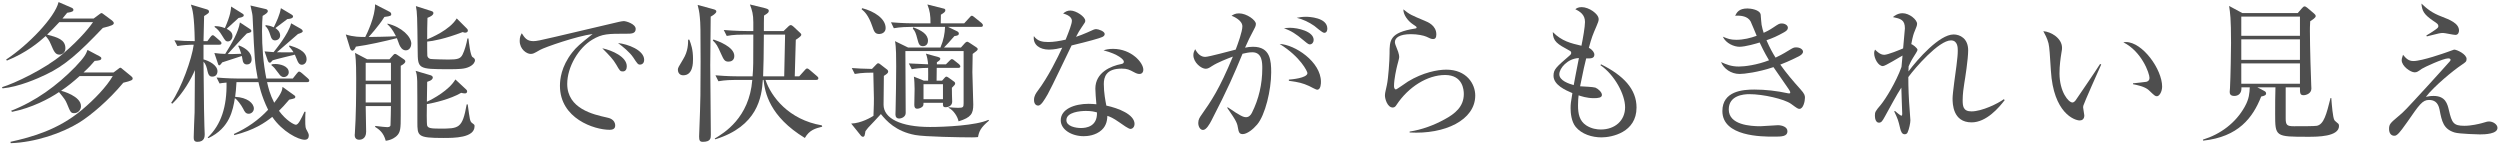 <svg width="404" height="24" viewBox="0 0 404 24" fill="none" xmlns="http://www.w3.org/2000/svg">
<path d="M397.376 4.944C397.376 5.232 397.232 5.64 396.8 5.64C396.464 5.64 395.096 5.328 394.808 5.328C394.352 5.328 394.184 5.376 392.552 5.784C392.48 5.808 392.24 5.88 392.168 5.88L392.096 5.736C392.504 5.496 393.128 5.112 393.488 4.848C393.896 4.56 394.04 4.44 394.04 4.224C394.04 3.912 393.848 3.792 393.2 3.36C391.688 2.328 391.4 1.752 391.304 0.576C392.24 1.464 393.056 2.112 394.592 2.688C395.816 3.168 397.376 3.744 397.376 4.944ZM403.592 20.664C403.592 21.648 401.6 21.72 400.76 21.72C400.712 21.72 397.4 21.648 396.656 21.408C394.856 20.856 394.592 19.608 394.232 17.712C393.992 16.488 393.32 16.152 392.528 16.152C391.472 16.152 390.968 16.896 389.024 19.704C388.568 20.352 387.776 21.48 387.368 21.768C387.248 21.864 387.152 21.936 386.888 21.936C386.48 21.936 386.072 21.6 386.072 20.856C386.072 20.064 386.264 19.896 387.632 18.744C388.472 18.048 388.616 17.904 392.36 13.824C392.936 13.176 395.888 9.96 395.936 9.864C395.96 9.816 396.008 9.744 396.008 9.672C396.008 9.432 395.72 9.432 395.624 9.432C394.832 9.432 391.736 10.872 391.376 11.112C390.704 11.592 390.56 11.688 390.2 11.688C389.552 11.688 388.112 10.704 388.112 9.72C388.112 9.528 388.136 9.456 388.328 8.856C388.808 9.432 389.216 9.864 390.008 9.864C391.4 9.864 395.168 8.52 395.24 8.496C395.936 8.232 396.56 8.016 396.584 8.016C397.04 8.016 398.6 8.76 398.6 9.528C398.6 9.96 398.432 10.056 397.76 10.512C396.464 11.376 393.416 13.872 392.024 15.648C392.36 15.576 392.744 15.504 393.272 15.504C395.192 15.504 395.504 16.8 395.744 17.808C396.224 19.872 396.488 20.328 398.24 20.328C399.392 20.328 400.616 20.016 401 19.92C401.888 19.656 401.984 19.632 402.248 19.632C402.848 19.632 403.592 20.088 403.592 20.664Z" fill="#4E4E4E"/>
<path d="M377.984 20.352C377.984 22.104 374.456 22.104 373.016 22.104C367.664 22.104 367.664 22.104 367.664 18.36C367.664 17.136 367.664 15.264 367.712 14.112H364.784L365.888 14.688C366.056 14.784 366.2 14.88 366.2 15.096C366.2 15.384 365.96 15.48 365.408 15.6C364.064 19.008 361.736 22.128 356.024 22.728L356 22.56C358.832 21.696 361.304 19.848 362.744 17.256C363.488 15.936 363.512 15.048 363.56 14.112H362.216C362.288 15.504 361.208 15.504 361.064 15.504C360.368 15.504 360.32 15.096 360.32 14.832C360.32 14.64 360.368 14.328 360.368 14.208C360.464 12.336 360.536 8.016 360.536 6.936C360.536 2.928 360.392 2.088 360.224 0.96L362.36 2.112H371.312L371.984 1.344C372.128 1.176 372.272 1.032 372.416 1.032C372.536 1.032 372.704 1.128 372.848 1.248L373.952 2.184C374.144 2.352 374.216 2.448 374.216 2.616C374.216 2.856 373.736 3.168 373.328 3.432C373.28 4.128 373.28 4.728 373.28 5.016C373.28 7.512 373.448 12.84 373.496 13.776C373.52 14.04 373.52 14.232 373.52 14.304C373.52 15.12 372.656 15.384 372.272 15.384C371.672 15.384 371.672 15.072 371.672 14.112H369.368V19.152C369.368 20.232 369.608 20.4 370.712 20.4C371.96 20.4 374.024 20.4 374.408 20.328C375.536 20.088 375.944 18.504 376.616 15.84H376.736C376.832 17.064 376.976 18.96 377.24 19.416C377.288 19.512 377.72 19.872 377.84 19.968C377.936 20.04 377.984 20.184 377.984 20.352ZM371.672 9.672V6.36H362.192V9.672H371.672ZM371.672 5.784V2.688H362.192V5.784H371.672ZM371.672 13.536V10.248H362.192V13.536H371.672Z" fill="#4E4E4E"/>
<path d="M349.4 13.992C349.4 14.832 348.944 15.552 348.56 15.552C348.272 15.552 348.176 15.456 347.24 14.568C346.592 13.968 345.296 13.728 344.696 13.608V13.464C345.032 13.416 346.664 13.272 346.832 13.224C347.144 13.152 347.36 12.96 347.36 12.6C347.36 11.856 346.112 8.328 343.136 6.84C343.304 6.816 343.352 6.792 343.544 6.792C346.232 6.792 349.4 11.208 349.4 13.992ZM339.56 10.416C339.224 11.136 336.728 16.776 336.68 17.04C336.656 17.16 336.632 17.232 336.632 17.352C336.632 17.544 336.824 18.456 336.824 18.648C336.824 19.272 336.44 19.464 336.08 19.464C335.24 19.464 331.832 18.264 331.424 11.424C331.28 9.048 331.184 7.536 331.04 7.008C330.824 6.144 330.44 5.496 330.2 5.04C331.424 5.112 333.224 6.168 333.224 7.728C333.224 7.896 333.224 8.04 333.128 8.52C332.984 9.408 332.816 10.584 332.816 11.856C332.816 14.808 334.256 16.56 334.904 16.56C335.168 16.56 335.408 16.248 335.48 16.128C336.56 14.52 338.336 11.976 339.368 10.344L339.56 10.416Z" fill="#4E4E4E"/>
<path d="M323.96 16.176C323.048 17.376 321.008 19.776 318.608 19.776C315.56 19.776 315.536 16.728 315.536 15.888C315.536 15.048 316.064 11.4 316.16 10.656C316.304 9.408 316.376 8.88 316.376 8.184C316.376 7.728 316.376 6.528 315.272 6.528C313.304 6.528 309.44 11.016 308.384 12.456C308.384 14.232 308.456 15.96 308.6 17.736C308.6 17.88 308.72 19.392 308.72 19.44C308.72 19.848 308.528 20.832 308.264 21.408C308.168 21.624 307.976 21.696 307.784 21.696C307.376 21.696 307.184 21.264 307.064 20.736C306.752 19.416 306.704 19.272 306.104 18L306.224 17.928C306.416 18.096 307.112 18.696 307.256 18.696C307.376 18.696 307.4 18.576 307.4 18.408C307.4 18.072 307.256 14.832 307.256 14.16C306.44 15.408 305.48 17.256 304.592 18.84C304.208 19.536 304.04 19.824 303.632 19.824C303.152 19.824 302.984 19.2 302.984 18.72C302.984 18.096 303.032 18 303.968 16.896C304.712 15.984 306.392 13.296 307.28 10.824C307.304 10.488 307.376 9.744 307.448 8.976C306.944 9.24 304.664 10.68 304.28 10.68C303.512 10.68 302.864 9.432 302.864 8.616C302.864 8.328 302.936 8.16 303.008 8.016C303.32 8.328 303.848 8.856 304.496 8.856C305.072 8.856 307.04 8.04 307.544 7.824C307.592 7.392 307.832 4.632 307.832 4.584C307.832 3.192 307.136 3.024 305.888 2.76C306.152 2.544 306.704 2.136 307.448 2.136C308.576 2.136 309.8 3.192 309.8 3.84C309.8 4.152 309.68 4.368 309.416 5.04C309.272 5.376 309.104 5.808 308.864 7.128C309.032 7.152 309.872 7.752 309.872 8.064C309.872 8.208 309.44 8.88 309.176 9.288C308.816 9.864 308.576 10.392 308.432 10.728C308.432 10.968 308.408 11.088 308.408 11.544C309.872 9.576 313.4 5.568 315.704 5.568C316.712 5.568 318.056 6.192 318.056 8.136C318.056 9.552 317.552 12.768 317.432 13.44C317.312 14.136 317.168 15.264 317.168 16.152C317.168 17.112 317.216 18 318.584 18C320.288 18 322.88 16.728 323.816 16.032L323.96 16.176Z" fill="#4E4E4E"/>
<path d="M291.68 15.816C291.68 16.344 291.416 17.592 290.792 17.592C290.552 17.592 290.432 17.52 289.424 16.776C288.344 16.008 284.936 15.216 282.704 15.216C281.768 15.216 279.368 15.408 279.368 17.688C279.368 20.184 282.872 20.4 284.48 20.4C284.936 20.4 286.904 20.232 287.312 20.232C287.936 20.232 288.848 20.496 288.848 21.192C288.848 22.08 287.912 22.08 286.592 22.08C284.768 22.08 278.336 22.08 278.336 17.952C278.336 14.712 281.648 14.472 283.496 14.472C285.32 14.472 287.144 14.688 288.92 15.072C288.992 15.096 289.04 15.096 289.088 15.096C289.208 15.096 289.304 15.096 289.304 14.952C289.304 14.808 289.208 14.64 289.064 14.424C288.992 14.304 288.32 13.32 286.592 10.848C284.096 11.688 281.84 11.952 281.12 11.952C279.728 11.952 278.552 11.088 278.12 10.032C278.984 10.416 279.752 10.752 281 10.752C281.984 10.752 283.952 10.488 285.872 9.744C285.008 8.28 284.576 7.32 284.36 6.864C283.928 7.008 282.056 7.56 281.096 7.56C280.256 7.56 278.912 7.032 278.408 5.928C279.224 6.264 279.632 6.432 280.592 6.432C281.744 6.432 282.896 6.144 283.88 5.784C283.712 5.424 283.064 3.768 282.896 3.456C282.44 2.64 281.384 2.472 280.4 2.544C280.664 2.016 281 1.368 282.392 1.368C282.896 1.368 284.408 1.56 284.528 2.376C284.552 2.616 284.624 3.792 284.672 4.008C284.768 4.512 284.888 4.944 285.008 5.304C285.32 5.184 285.968 4.848 286.568 4.44C287.432 3.864 287.528 3.792 287.936 3.792C288.464 3.792 288.92 4.104 288.92 4.464C288.92 4.728 288.8 4.944 288.32 5.208C287.216 5.832 286.448 6.168 285.464 6.504C286.016 7.776 286.448 8.544 286.928 9.312C287.432 9.072 288.08 8.76 289.04 8.16C289.76 7.728 289.856 7.656 290.264 7.656C290.888 7.656 291.368 7.992 291.368 8.352C291.368 8.688 291.008 8.928 290.696 9.096C290.408 9.24 289.208 9.864 287.696 10.44C288.68 11.832 289.784 13.128 290.912 14.376C291.656 15.192 291.68 15.456 291.68 15.816Z" fill="#4E4E4E"/>
<path d="M264.464 17.376C264.464 21.408 260.456 22.2 258.8 22.2C257.288 22.2 255.608 21.696 254.624 20.496C253.928 19.632 253.808 18.264 253.808 17.496C253.808 16.824 253.856 16.464 254.096 15.048C252.968 14.568 251.048 13.728 251.048 12.24C251.048 11.208 251.48 10.848 253.616 9C253.88 8.784 253.904 8.664 253.904 8.544C253.904 8.376 253.832 8.28 253.64 8.184C251.648 7.104 250.952 6.696 250.928 5.184C252.392 6.648 253.808 6.984 255.56 7.392C255.8 6.24 256.136 4.32 256.136 3.552C256.136 2.352 255.32 1.872 254.576 1.488C254.792 1.32 255.056 1.152 255.608 1.152C256.76 1.152 258.344 2.232 258.344 3.096C258.344 3.408 258.248 3.6 257.984 4.248C257.384 5.64 257.216 6.024 256.76 7.728C257.36 8.04 257.648 8.496 257.648 8.832C257.648 9.48 257 9.456 256.328 9.432C256.016 10.68 255.968 10.896 255.344 13.944C255.752 13.968 257.48 14.04 257.816 14.16C258.224 14.328 258.872 14.88 258.872 15.336C258.872 15.792 258.272 15.864 257.552 15.864C256.424 15.864 255.464 15.528 255.104 15.408C255.056 15.768 255.008 16.272 255.008 17.016C255.008 18.432 255.248 19.536 256.328 20.256C257.168 20.808 258.08 20.928 258.68 20.928C260.984 20.928 262.616 19.488 262.616 17.328C262.616 15.24 260.888 12.072 258.632 10.536L258.728 10.392C262.352 12.192 264.464 14.4 264.464 17.376ZM255.152 9.384C253.352 9.432 251.984 11.016 251.984 12C251.984 13.032 253.544 13.536 254.312 13.752C254.48 12.864 254.744 11.4 255.152 9.384Z" fill="#4E4E4E"/>
<path d="M238.4 15.432C238.4 19.392 233.504 21.744 227.792 21.408V21.264C229.784 20.952 231.68 20.256 233.432 19.296C235.136 18.384 236.552 17.232 236.552 15.192C236.552 14.544 236.408 12.12 233.528 12.12C230.672 12.12 227.6 14.04 225.68 16.944C225.56 17.136 225.392 17.376 225.08 17.376C224.192 17.376 223.808 15.96 223.808 15.456C223.808 15.072 223.856 14.928 224.12 13.728C224.36 12.624 224.552 9.72 224.552 8.688C224.552 6.504 224.552 5.256 228.704 4.608C228.848 4.584 228.92 4.56 228.92 4.44C228.92 4.32 228.848 4.272 228.272 3.888C227.6 3.432 226.76 2.448 226.784 1.512C227.816 2.352 228.008 2.424 230.24 3.36C230.768 3.576 232.112 4.128 232.112 5.568C232.112 6.096 231.92 6.312 231.608 6.312C231.272 6.312 231.056 6.192 230.504 5.928C230.072 5.736 229.064 5.52 228.008 5.52C226.184 5.52 225.416 6.096 225.416 6.792C225.416 7.032 225.464 7.176 225.944 8.376C226.064 8.712 226.112 9.048 226.112 9.216C226.112 9.456 225.824 10.416 225.776 10.632C225.656 11.136 225.272 12.792 225.272 13.896C225.272 14.04 225.296 14.448 225.584 14.448C225.728 14.448 227.216 13.368 227.528 13.176C229.928 11.712 232.304 11.256 233.72 11.256C237.008 11.256 238.4 13.56 238.4 15.432Z" fill="#4E4E4E"/>
<path d="M214.496 4.632C214.496 4.944 214.376 5.304 213.992 5.304C213.68 5.304 212.624 4.344 212.384 4.176C211.52 3.576 210.56 3.12 209.552 2.88C209.936 2.808 210.368 2.712 211.04 2.712C211.472 2.712 214.496 2.808 214.496 4.632ZM212.288 6.456C212.288 6.792 212.072 7.176 211.64 7.176C211.424 7.176 211.064 6.864 210.488 6.384C209.576 5.592 208.592 4.92 207.488 4.584C207.8 4.536 207.992 4.488 208.448 4.488C209.72 4.488 212.288 5.064 212.288 6.456ZM213.464 13.224C213.464 13.416 213.464 14.496 212.864 14.496C212.624 14.496 211.736 13.968 211.544 13.896C210.536 13.44 209.888 13.272 208.28 13.056V12.864C208.64 12.84 211.28 12.624 211.28 11.808C211.28 11.568 210.176 9.192 206.792 7.104C209.24 7.2 213.464 9.984 213.464 13.224ZM205.424 11.712C205.424 14.544 204.464 18.6 203.144 20.136C202.496 20.904 201.512 21.672 200.816 21.672C200.264 21.672 200.168 21.288 200.096 20.88C199.928 19.872 199.88 19.68 198.32 17.424L198.392 17.328C200.48 18.768 200.936 18.936 201.368 18.936C201.8 18.936 202.112 18.624 202.304 18.24C203.432 16.008 203.984 13.56 203.984 11.064C203.984 10.128 203.984 8.448 202.376 8.448C201.8 8.448 201.32 8.568 200.792 8.688C199.4 12.048 198.464 14.256 195.776 19.464C195.464 20.064 194.936 21 194.408 21C193.928 21 193.64 20.424 193.64 19.872C193.64 19.296 193.88 18.96 194.168 18.552C195.728 16.32 197.024 14.472 199.232 9.144C198.32 9.48 196.736 10.104 195.848 10.68C195.488 10.92 195.2 11.112 194.84 11.112C194.12 11.112 192.848 10.104 192.848 8.904C192.848 8.496 192.992 8.232 193.136 7.944C193.568 8.76 194.096 9.192 194.768 9.192C195.344 9.192 198.896 8.208 199.688 8.016C200.048 7.056 200.768 5.112 200.768 4.248C200.768 3.288 199.352 2.664 199.016 2.544C199.304 2.376 199.592 2.16 200.216 2.16C201.488 2.16 202.952 3.264 202.952 3.864C202.952 4.2 202.76 4.56 202.592 4.848C202.064 5.808 201.656 6.672 201.2 7.704C201.632 7.608 202.016 7.56 202.496 7.56C205.304 7.56 205.424 9.816 205.424 11.712Z" fill="#4E4E4E"/>
<path d="M178.52 5.496C178.52 5.736 178.328 5.88 178.136 5.976C177.752 6.168 175.88 6.696 173.168 7.344C172.544 8.592 169.928 14.16 169.304 15.24C168.752 16.176 168.248 17.064 167.768 17.064C167.6 17.064 167.096 16.968 167.096 16.152C167.096 15.48 167.432 15.048 167.672 14.712C169.4 12.432 170.936 9.264 171.656 7.704C171.128 7.824 170.408 8.016 169.496 8.016C168.08 8.016 166.88 7.272 167.072 5.832C167.648 6.648 168.44 6.792 169.4 6.792C170.264 6.792 171.248 6.624 172.208 6.408C172.76 5.04 173.216 3.864 173.216 3.36C173.216 3.096 173.072 2.52 171.8 2.184C172.16 1.872 172.496 1.704 172.976 1.704C173.912 1.704 175.376 2.712 175.376 3.336C175.376 3.576 175.376 3.576 174.776 4.44C174.44 4.92 174.248 5.256 173.888 5.952C174.368 5.784 175.184 5.496 175.688 5.256C176.744 4.776 176.864 4.704 177.152 4.704C177.464 4.704 178.52 5.04 178.52 5.496ZM184.76 11.256C184.76 11.688 184.52 11.952 184.136 11.952C183.992 11.952 183.728 11.928 183.296 11.688C182.48 11.256 182.192 11.088 181.256 11.088C178.736 11.088 178.376 12.456 178.376 13.584C178.376 14.976 178.64 16.32 178.784 17.064C180.704 17.472 183.344 18.48 183.344 20.04C183.344 20.4 183.104 20.832 182.672 20.832C182.384 20.832 181.424 20.16 180.824 19.728C179.864 19.056 179.432 18.888 178.952 18.72C178.928 19.224 178.88 20.232 178.04 21C177.056 21.912 175.688 22.008 175.136 22.008C173.144 22.008 171.416 20.928 171.416 19.44C171.416 17.64 173.6 16.776 175.928 16.776C176.456 16.776 176.816 16.824 177.176 16.848C177.104 16.008 177.008 14.88 177.008 14.328C177.008 11.688 179.552 10.656 181.208 10.344C181.4 10.296 181.616 10.248 181.616 9.96C181.616 9.648 180.752 8.76 178.328 8.136C178.688 8.016 179.144 7.896 179.864 7.896C182.84 7.896 184.76 10.128 184.76 11.256ZM177.272 18.168C176.816 18.048 176.432 17.928 175.472 17.928C174.56 17.928 172.328 18.12 172.328 19.416C172.328 20.424 173.864 20.688 174.68 20.688C175.52 20.688 177.344 20.472 177.272 18.168Z" fill="#4E4E4E"/>
<path d="M152.384 16.608H149.24C149.24 16.8 149.24 17.064 149.096 17.208C148.904 17.4 148.544 17.568 148.232 17.568C147.848 17.568 147.752 17.304 147.752 16.944C147.752 16.608 147.8 14.76 147.8 14.376C147.8 13.8 147.752 12.744 147.68 12.384L149.288 13.032H149.984C149.984 12.72 150.008 11.352 149.984 10.968C148.616 10.992 147.968 11.064 147.344 11.184L146.864 10.248C147.584 10.296 149.072 10.344 149.984 10.392C149.936 9.816 149.816 9.096 149.624 8.664L151.688 9.24C151.808 9.288 151.952 9.336 151.952 9.504C151.952 9.696 151.712 9.864 151.4 10.056V10.392H152.864L153.44 9.816C153.584 9.672 153.704 9.552 153.824 9.552C153.968 9.552 154.184 9.72 154.28 9.816L154.976 10.368C155.072 10.464 155.192 10.608 155.192 10.728C155.192 10.944 155 10.968 154.832 10.968H151.376C151.376 11.64 151.352 12.36 151.352 13.032H152.24L152.624 12.6C152.72 12.504 152.816 12.384 152.936 12.384C153.056 12.384 153.176 12.48 153.296 12.552L154.16 13.176C154.28 13.248 154.352 13.368 154.352 13.488C154.352 13.656 154.232 13.8 153.824 14.184C153.8 14.544 153.872 16.128 153.872 16.44C153.872 17.064 153.296 17.328 152.792 17.328C152.36 17.328 152.36 17.04 152.384 16.608ZM149.24 16.032H152.384V13.608H149.24V16.032ZM155.72 16.68V8.256H146.312V8.712C146.312 10.08 146.36 16.752 146.36 18.264C146.36 18.864 145.712 19.152 145.304 19.152C144.92 19.152 144.704 18.912 144.704 18.504C144.704 18.336 144.728 17.976 144.728 17.736C144.776 16.032 144.824 12.528 144.824 10.728C144.824 9.408 144.824 7.56 144.632 6.648L146.744 7.68H151.976C152.504 6.432 152.672 5.424 152.72 4.344H147.272C146.696 4.344 145.496 4.368 144.44 4.56L143.984 3.6C145.952 3.768 147.392 3.768 147.656 3.768H150.368C150.368 2.448 150.272 1.776 149.864 0.72L152.528 1.392C152.672 1.416 152.768 1.512 152.768 1.656C152.768 1.896 152.6 2.04 152.048 2.376C152.024 3.192 152.024 3.384 152.024 3.768H155.816L156.656 2.856C156.8 2.688 156.92 2.544 157.04 2.544C157.16 2.544 157.304 2.64 157.496 2.808L158.624 3.72C158.696 3.792 158.84 3.936 158.84 4.08C158.84 4.344 158.624 4.344 158.48 4.344H153.2L154.688 5.064C154.832 5.136 154.952 5.28 154.952 5.4C154.952 5.688 154.76 5.76 154.232 5.832C153.488 6.672 152.936 7.32 152.552 7.68H155.288L155.912 6.984C155.96 6.912 156.152 6.744 156.32 6.744C156.416 6.744 156.608 6.888 156.704 6.936L157.76 7.632C157.856 7.704 158 7.8 158 7.944C158 8.112 157.76 8.304 157.184 8.712C157.16 9.624 157.136 10.728 157.136 11.664C157.136 12.408 157.28 16.056 157.28 16.896C157.28 18.36 156.944 18.984 154.904 19.608C154.76 18.84 154.064 17.784 153.296 17.424V17.328C153.824 17.376 154.424 17.424 154.832 17.424C155.648 17.424 155.72 17.328 155.72 16.68ZM138.128 11.952L137.648 10.992C138.632 11.064 139.4 11.112 140.912 11.136L141.608 10.416C141.728 10.296 141.8 10.224 141.92 10.224C142.016 10.224 142.112 10.272 142.256 10.392L143.312 11.208C143.456 11.304 143.528 11.448 143.528 11.568C143.528 11.784 143.36 11.928 142.832 12.264C142.808 13.44 142.784 15.816 142.784 16.92C142.784 19.128 145.544 20.52 150.296 20.52C152.672 20.52 157.76 20.28 159.728 19.368L159.824 19.488C158.48 20.616 158.216 21.216 158.048 22.152C157.784 22.176 157.496 22.2 157.088 22.2C155.336 22.2 149.408 22.104 147.896 21.816C144.776 21.24 143.24 19.536 142.352 18.432C141.728 19.128 141.08 19.8 140.288 20.64C140.144 20.808 140 21 139.856 21.192C139.832 21.456 139.736 21.816 139.712 21.912C139.688 21.984 139.592 22.104 139.472 22.104C139.304 22.104 139.208 22.008 139.136 21.936L137.552 19.968C139.184 19.92 140.816 18.936 141.152 18.72C141.224 17.16 141.224 16.2 141.224 15.888C141.224 15.432 141.152 12.264 141.128 11.736C140.576 11.736 139.304 11.736 138.128 11.952ZM139.232 1.488L139.328 1.32C141.272 1.824 143.12 3 143.12 4.536C143.12 5.28 142.448 5.496 142.088 5.496C141.392 5.496 141.248 5.088 140.96 4.248C140.36 2.496 139.736 1.896 139.232 1.488ZM147.512 4.632L147.584 4.416C148.856 4.896 149.96 5.496 149.96 6.576C149.96 7.248 149.504 7.464 149.168 7.464C148.592 7.464 148.472 7.152 148.256 6.336C148.016 5.376 147.848 4.968 147.512 4.632Z" fill="#4E4E4E"/>
<path d="M119.312 12.336H121.616C121.736 10.896 121.736 10.368 121.736 5.592H120.272C119.696 5.592 118.52 5.592 117.44 5.808L116.96 4.848C118.976 5.016 120.416 5.016 120.656 5.016H121.736V3.6C121.736 2.304 121.544 1.68 121.184 0.72L123.632 1.32C124.184 1.464 124.232 1.584 124.232 1.752C124.232 1.992 124.16 2.088 123.464 2.52C123.44 2.976 123.44 4.416 123.44 5.016H126.632L127.4 4.272C127.496 4.2 127.616 4.056 127.784 4.056C127.928 4.056 128.072 4.176 128.192 4.272L129.272 5.28C129.392 5.376 129.488 5.496 129.488 5.616C129.488 5.88 128.864 6.24 128.6 6.432C128.552 7.776 128.48 11.016 128.432 12.336H129.152L130.016 11.376C130.136 11.232 130.28 11.064 130.424 11.064C130.568 11.064 130.712 11.184 130.856 11.304L132.008 12.288C132.152 12.408 132.248 12.504 132.248 12.648C132.248 12.888 132.032 12.912 131.888 12.912H123.704C124.616 15.624 127.448 19.344 132.8 20.256L132.872 20.472C131.744 20.76 130.808 21 130.064 22.296C124.352 18.816 123.608 14.952 123.392 12.912H123.272C123.104 15.72 122.408 20.4 115.592 22.512L115.496 22.392C116.984 21.504 121.088 19.056 121.568 12.912H118.928C118.352 12.912 117.152 12.936 116.096 13.128L115.616 12.168C117.584 12.336 119 12.336 119.312 12.336ZM123.32 12.336H126.728C126.752 11.28 126.848 6.552 126.872 5.592H123.44C123.416 9.432 123.392 10.08 123.32 12.336ZM111.2 6.408H111.392C111.68 7.152 111.992 7.992 111.992 9.528C111.992 10.176 111.992 12.168 110.408 12.168C109.736 12.168 109.544 11.616 109.544 11.28C109.544 10.968 109.64 10.824 110.408 9.552C111.2 8.28 111.2 7.032 111.2 6.408ZM112.736 0.792L115.28 1.488C115.448 1.536 115.76 1.608 115.76 1.848C115.76 2.184 115.064 2.568 114.848 2.688C114.848 3.936 114.776 9.408 114.776 10.536C114.776 12.312 114.872 20.16 114.872 21.744C114.872 22.296 114.872 22.92 113.576 22.92C113.096 22.92 112.976 22.704 112.976 22.056C112.976 21.744 113.096 18.696 113.12 18.048C113.168 16.8 113.216 14.928 113.216 9.96C113.216 4.656 113.192 3.792 113.096 2.832C113.024 1.896 112.88 1.368 112.736 0.792ZM115.184 6.528L115.304 6.384C116.048 6.648 118.664 7.56 118.664 9.048C118.664 9.816 118.064 9.96 117.728 9.96C117.104 9.96 116.96 9.648 116.552 8.76C115.904 7.32 115.832 7.176 115.184 6.528Z" fill="#4E4E4E"/>
<path d="M104.096 9.672C104.096 10.344 103.592 10.44 103.448 10.44C103.088 10.44 103.016 10.32 102.32 9.264C101.744 8.424 100.664 7.536 99.872 6.96C101.408 7.104 104.096 8.088 104.096 9.672ZM101.288 10.704C101.288 11.112 101.144 11.544 100.64 11.544C100.232 11.544 100.16 11.448 99.584 10.44C99.104 9.6 98.48 8.952 97.328 7.8C98.936 8.136 101.288 9.192 101.288 10.704ZM102.728 4.68C102.728 5.448 101.984 5.448 101.312 5.448C98.24 5.448 97.328 5.448 95.72 6.408C93.488 7.728 91.664 10.824 91.664 13.56C91.664 17.568 95.888 18.504 98.048 18.984C98.408 19.056 99.416 19.272 99.416 20.304C99.416 20.928 98.816 20.976 98.504 20.976C96.032 20.976 90.488 19.152 90.488 13.872C90.488 12.84 90.68 10.776 92.456 8.496C93.128 7.632 93.704 7.128 95.768 5.496C93.224 5.832 88.088 7.608 87.272 8.064C86.24 8.664 86.12 8.712 85.736 8.712C85.136 8.712 83.984 7.992 83.984 6.6C83.984 5.976 84.152 5.664 84.32 5.376C84.776 6.096 85.136 6.648 86.192 6.648C86.672 6.648 87.296 6.528 89.72 5.952C92.576 5.256 97.184 4.224 100.04 3.528C100.28 3.48 100.616 3.408 100.808 3.408C101.168 3.408 102.728 3.864 102.728 4.68Z" fill="#4E4E4E"/>
<path d="M63.176 13.032V10.152H59.096V13.032H63.176ZM65.504 9.936C65.504 10.104 65.288 10.368 64.76 10.632V18.672C64.76 20.712 64.736 21.384 64.088 21.984C63.92 22.128 63.392 22.608 62.336 22.752C61.976 21.384 61.208 20.88 60.608 20.496L60.656 20.352C61.544 20.472 62.384 20.544 62.552 20.544C62.696 20.544 63.056 20.544 63.104 20.256C63.128 19.968 63.176 17.28 63.176 17.136H59.096C59.12 17.928 59.168 20.592 59.168 21.288C59.168 22.464 58.328 22.584 58.064 22.584C57.392 22.584 57.32 22.08 57.32 21.816C57.32 21.744 57.344 21.72 57.344 21.576C57.536 18.6 57.56 15.6 57.56 12.624C57.56 9.744 57.44 9.048 57.368 8.544L59.336 9.576H62.936L63.56 8.88C63.656 8.784 63.728 8.712 63.848 8.712C63.944 8.712 63.992 8.736 64.184 8.856L65.288 9.6C65.48 9.72 65.504 9.888 65.504 9.936ZM63.176 16.56V13.608H59.096V16.56H63.176ZM66.464 7.056C66.464 7.488 66.224 8.136 65.576 8.136C64.976 8.136 64.664 7.536 64.52 7.2C64.448 7.032 64.208 6.312 64.136 6.168C62.12 6.672 59.504 7.272 57.512 7.536C57.368 7.872 57.2 8.184 56.936 8.184C56.768 8.184 56.648 8.016 56.576 7.824L55.88 5.568C57.104 5.976 58.28 5.976 59.024 5.976C59.288 5.496 60.656 2.616 60.608 0.696L62.936 1.896C63.08 1.968 63.224 2.088 63.224 2.304C63.224 2.472 63.224 2.616 62.12 2.736C61.184 4.248 59.6 5.952 59.576 5.976C59.864 5.976 62.96 5.928 63.992 5.856C63.368 4.632 62.984 4.272 62.6 3.912L62.624 3.816C64.928 4.368 66.464 5.928 66.464 7.056ZM76.76 9.744C76.76 9.984 76.544 10.464 75.824 10.8C75.08 11.16 74.144 11.184 72.512 11.184C67.52 11.184 67.52 11.112 67.496 8.16C67.424 2.664 67.424 2.04 67.208 0.984L69.68 1.776C69.848 1.824 70.04 1.896 70.04 2.112C70.04 2.496 69.392 2.76 69.08 2.88C69.032 3.816 69.032 5.376 69.032 6.36C69.656 6.096 72.68 4.848 73.808 2.976L75.44 4.608C75.536 4.704 75.608 4.8 75.608 4.944C75.608 5.112 75.464 5.28 75.176 5.28C75.104 5.28 75.032 5.28 74.768 5.184C71.984 6.264 69.92 6.648 69.032 6.72C69.032 7.488 69.032 8.88 69.056 9.024C69.104 9.24 69.248 9.456 69.584 9.528C69.896 9.576 72.08 9.624 72.44 9.624C73.976 9.624 74.408 9.48 74.744 8.832C75.08 8.16 75.392 7.08 75.536 6.216H75.704C75.776 6.888 76.016 8.976 76.352 9.216C76.544 9.336 76.76 9.48 76.76 9.744ZM76.688 20.4C76.688 22.296 73.352 22.296 71.624 22.296C67.448 22.296 67.448 21.984 67.448 19.68C67.448 18.696 67.448 13.848 67.424 13.104C67.376 12.144 67.328 11.88 67.16 11.448L69.608 12.168C69.752 12.216 69.944 12.336 69.944 12.528C69.944 12.72 69.776 13.008 69.032 13.224C69.032 13.728 68.984 15.96 68.984 16.44C69.992 15.984 72.56 14.592 73.592 12.84L75.344 14.472C75.464 14.592 75.488 14.664 75.488 14.76C75.488 14.904 75.416 15.096 75.152 15.096C74.96 15.096 74.672 15.048 74.528 15C72.752 16.032 70.136 16.632 68.984 16.824C68.96 17.4 68.936 20.016 69.032 20.304C69.176 20.688 69.584 20.784 71.048 20.784C74.168 20.784 74.72 20.784 75.416 16.872H75.584C75.92 19.344 75.944 19.608 76.28 19.872C76.688 20.16 76.688 20.184 76.688 20.4Z" fill="#4E4E4E"/>
<path d="M40.664 9.552C40.664 9.768 40.616 10.416 39.896 10.416C39.368 10.416 39.248 9.96 39.224 9.792C39.2 9.672 39.104 9.144 39.08 9.048C38.216 9.336 37.016 9.72 35.912 10.08C35.864 10.128 35.6 10.56 35.432 10.56C35.288 10.56 35.24 10.368 35.216 10.272L34.64 8.568C35.36 8.664 35.768 8.688 36.392 8.712C37.424 7.08 38.552 5.16 38.768 3.624L40.376 4.68C40.52 4.776 40.616 4.848 40.616 4.992C40.616 5.208 40.544 5.232 39.896 5.4C39.368 5.904 37.232 8.256 36.8 8.736C37.328 8.76 37.496 8.736 38.984 8.688C38.768 7.968 38.648 7.752 38.504 7.44L38.6 7.344C39.776 7.776 40.664 8.544 40.664 9.552ZM49.976 13.032C49.976 13.248 49.76 13.272 49.616 13.272H43.16C43.352 14.136 43.616 15.24 44.312 16.608C45.56 15 45.608 14.52 45.656 14.04L47.528 15.384C47.648 15.48 47.72 15.504 47.72 15.648C47.72 15.888 47.624 15.912 46.736 16.104C46.016 16.944 45.608 17.4 45.08 17.904C46.232 19.488 47.528 20.16 47.816 20.16C48.224 20.16 48.656 19.224 49.208 18.048L49.376 18.072C49.352 18.408 49.328 18.672 49.328 19.296C49.328 20.616 49.376 20.712 49.616 21.12C49.76 21.384 49.904 21.648 49.904 21.888C49.904 22.272 49.736 22.584 49.232 22.584C48.224 22.584 45.632 21.288 44 18.888C42.752 19.872 41.12 21 37.856 21.84L37.808 21.648C39.92 20.688 41.768 19.416 43.328 17.736C42.2 15.456 41.84 13.584 41.768 13.272H38.216C38.168 14.352 38.072 15.048 38 15.648C39.992 15.744 41.024 16.704 41.024 17.544C41.024 18 40.64 18.384 40.184 18.384C39.704 18.384 39.512 18.024 39.296 17.568C38.96 16.92 38.312 16.08 37.952 15.864C37.64 17.784 37.136 20.688 33.68 22.32L33.56 22.224C35.744 20.16 36.68 17.208 36.608 13.344C35.984 13.392 35.744 13.44 35.48 13.488L35 12.528C36.608 12.672 38.264 12.696 38.696 12.696H41.648C41.168 10.056 41.144 9.816 40.832 2.952C40.808 2.4 40.784 2.256 40.544 1.2C40.52 1.104 40.496 0.96 40.472 0.888L42.944 1.464C43.064 1.488 43.28 1.584 43.28 1.8C43.28 2.064 42.92 2.28 42.44 2.568C42.392 3.144 42.344 3.888 42.344 5.016C42.344 7.608 42.536 10.176 43.04 12.696H47.312L47.96 11.88C48.152 11.64 48.224 11.568 48.344 11.568C48.488 11.568 48.704 11.76 48.8 11.832L49.736 12.648C49.856 12.768 49.976 12.864 49.976 13.032ZM46.664 11.688C46.664 12.12 46.28 12.456 45.872 12.456C45.464 12.456 45.224 12.144 45.08 11.928C44.36 10.968 44.288 10.872 43.856 10.536L43.904 10.392C44.096 10.368 44.264 10.344 44.528 10.344C45.176 10.344 46.664 10.632 46.664 11.688ZM39.392 2.496C39.392 2.76 38.816 2.856 38.552 2.904C38.288 3.144 37.256 4.08 36.632 4.656C37.136 4.92 37.568 5.232 37.568 5.832C37.568 6.264 37.256 6.696 36.824 6.696C36.464 6.696 36.344 6.48 35.96 5.856C35.408 4.944 35.12 4.68 34.688 4.368V4.224C35.12 4.224 35.576 4.248 36.344 4.536C37.28 2.376 37.304 1.632 37.352 1.056L39.08 2.136C39.224 2.232 39.392 2.28 39.392 2.496ZM47.36 2.664C47.36 3.024 46.616 3.072 46.448 3.072C46.136 3.312 44.768 4.344 44.504 4.536C44.744 4.704 45.272 5.088 45.272 5.736C45.272 6.288 44.792 6.528 44.456 6.528C43.976 6.528 43.832 6.144 43.736 5.832C43.424 4.872 43.28 4.584 42.872 4.2L42.944 4.056C43.328 4.104 43.712 4.176 44.24 4.416C44.72 3.432 45.2 2.424 45.392 1.32L47.12 2.352C47.24 2.424 47.36 2.52 47.36 2.664ZM49.544 9.576C49.544 10.128 49.184 10.464 48.776 10.464C48.344 10.464 48.176 10.056 48.08 9.864C48.008 9.696 47.696 8.976 47.648 8.832C47.072 8.976 44.552 9.576 44.072 9.744C44.024 9.768 43.832 10.008 43.784 10.056C43.712 10.128 43.664 10.128 43.592 10.128C43.424 10.128 43.352 9.984 43.28 9.816L42.752 8.304C43.472 8.376 43.76 8.4 44.216 8.424C44.456 8.112 46.616 5.52 47.048 3.768L48.656 4.68C48.728 4.728 48.92 4.872 48.92 5.04C48.92 5.232 48.656 5.328 48.152 5.496C47.6 5.952 45.248 8.04 44.744 8.448C46.04 8.472 46.808 8.448 47.432 8.448C47.144 7.968 46.928 7.752 46.712 7.512L46.784 7.344C47.72 7.632 49.544 8.184 49.544 9.576ZM35.792 6.984C35.792 7.2 35.576 7.224 35.432 7.224H32.888V9.6C33.728 9.816 35.144 10.512 35.144 11.52C35.144 11.664 35.096 12.384 34.304 12.384C34.04 12.384 33.728 12.312 33.56 11.592C33.392 10.824 33.272 10.392 32.888 9.96C32.96 17.832 32.984 19.008 33.032 20.4C33.056 20.76 33.08 21.384 33.08 21.672C33.08 22.032 33.08 22.92 31.904 22.92C31.328 22.92 31.304 22.536 31.304 22.152C31.304 21.528 31.424 18.72 31.448 18.144C31.472 16.776 31.472 16.248 31.496 11.328C30.944 12.672 29.576 15.12 27.848 16.752L27.656 16.632C29.336 14.208 31.016 9.48 31.304 7.224C30.488 7.224 29.48 7.296 28.664 7.44L28.184 6.504C29.288 6.6 30.32 6.648 31.472 6.648C31.4 2.448 31.112 1.536 30.848 0.744L33.416 1.512C33.584 1.56 33.776 1.656 33.776 1.872C33.776 2.088 33.704 2.136 32.984 2.592C32.96 3 32.912 5.304 32.888 6.648H33.512L33.992 6C34.088 5.88 34.232 5.688 34.376 5.688C34.496 5.688 34.616 5.784 34.832 5.976L35.552 6.6C35.696 6.72 35.792 6.84 35.792 6.984Z" fill="#4E4E4E"/>
<path d="M18.392 3.72C18.392 3.984 18.128 4.152 16.616 4.512C12.752 8.568 10.472 10.608 7.424 12.048C6.08 12.696 3.032 14.04 0.416 14.28L0.32 14.088C2.336 13.488 7.256 11.16 10.064 8.784C13.232 6.096 14.768 3.984 15.032 3.576H9.584C8.768 4.464 8.264 4.968 7.616 5.592C9.248 6.024 10.568 6.384 10.568 7.8C10.568 8.544 9.968 8.832 9.608 8.832C8.936 8.832 8.696 8.28 8.24 7.2C7.928 6.432 7.64 6.12 7.376 5.832C6.32 6.792 4.28 8.52 1.112 9.792L0.992 9.624C4.568 7.272 8.888 2.784 9.464 0.336L11.576 1.248C11.744 1.32 11.864 1.44 11.864 1.584C11.864 1.824 11.672 1.944 10.856 2.064C10.592 2.4 10.448 2.568 10.088 3H15.128L16.064 2.304C16.208 2.208 16.304 2.112 16.4 2.112C16.496 2.112 16.592 2.184 16.712 2.28L18.104 3.312C18.224 3.408 18.392 3.6 18.392 3.72ZM21.44 12.696C21.44 12.912 21.272 13.056 19.928 13.368C17.552 16.224 14.696 18.624 12.848 19.776C10.04 21.528 5.648 23.016 1.736 23.136L1.688 22.92C5.24 22.128 9.368 20.976 13.208 17.784C15.272 16.056 17.216 14.016 18.224 12.288H12.872C11.864 13.2 10.904 13.968 9.872 14.664C10.064 14.712 13.088 15.528 13.088 17.16C13.088 17.784 12.584 18.288 12.008 18.288C11.432 18.288 11.384 18.12 10.808 16.728C10.568 16.152 10.376 15.912 9.536 14.88C7.952 15.96 5.12 17.448 1.952 18.072L1.784 17.904C5.744 16.368 9.2 13.848 12.152 10.824C13.712 9.192 13.904 8.712 14.144 8.064L16.088 9.096C16.232 9.168 16.376 9.264 16.376 9.432C16.376 9.744 15.944 9.792 15.296 9.84C14.912 10.296 14.456 10.824 13.496 11.712H18.344L19.088 11.16C19.184 11.088 19.328 10.944 19.448 10.944C19.568 10.944 19.64 11.04 19.76 11.136L21.2 12.312C21.32 12.408 21.44 12.528 21.44 12.696Z" fill="#4E4E4E"/>
</svg>
